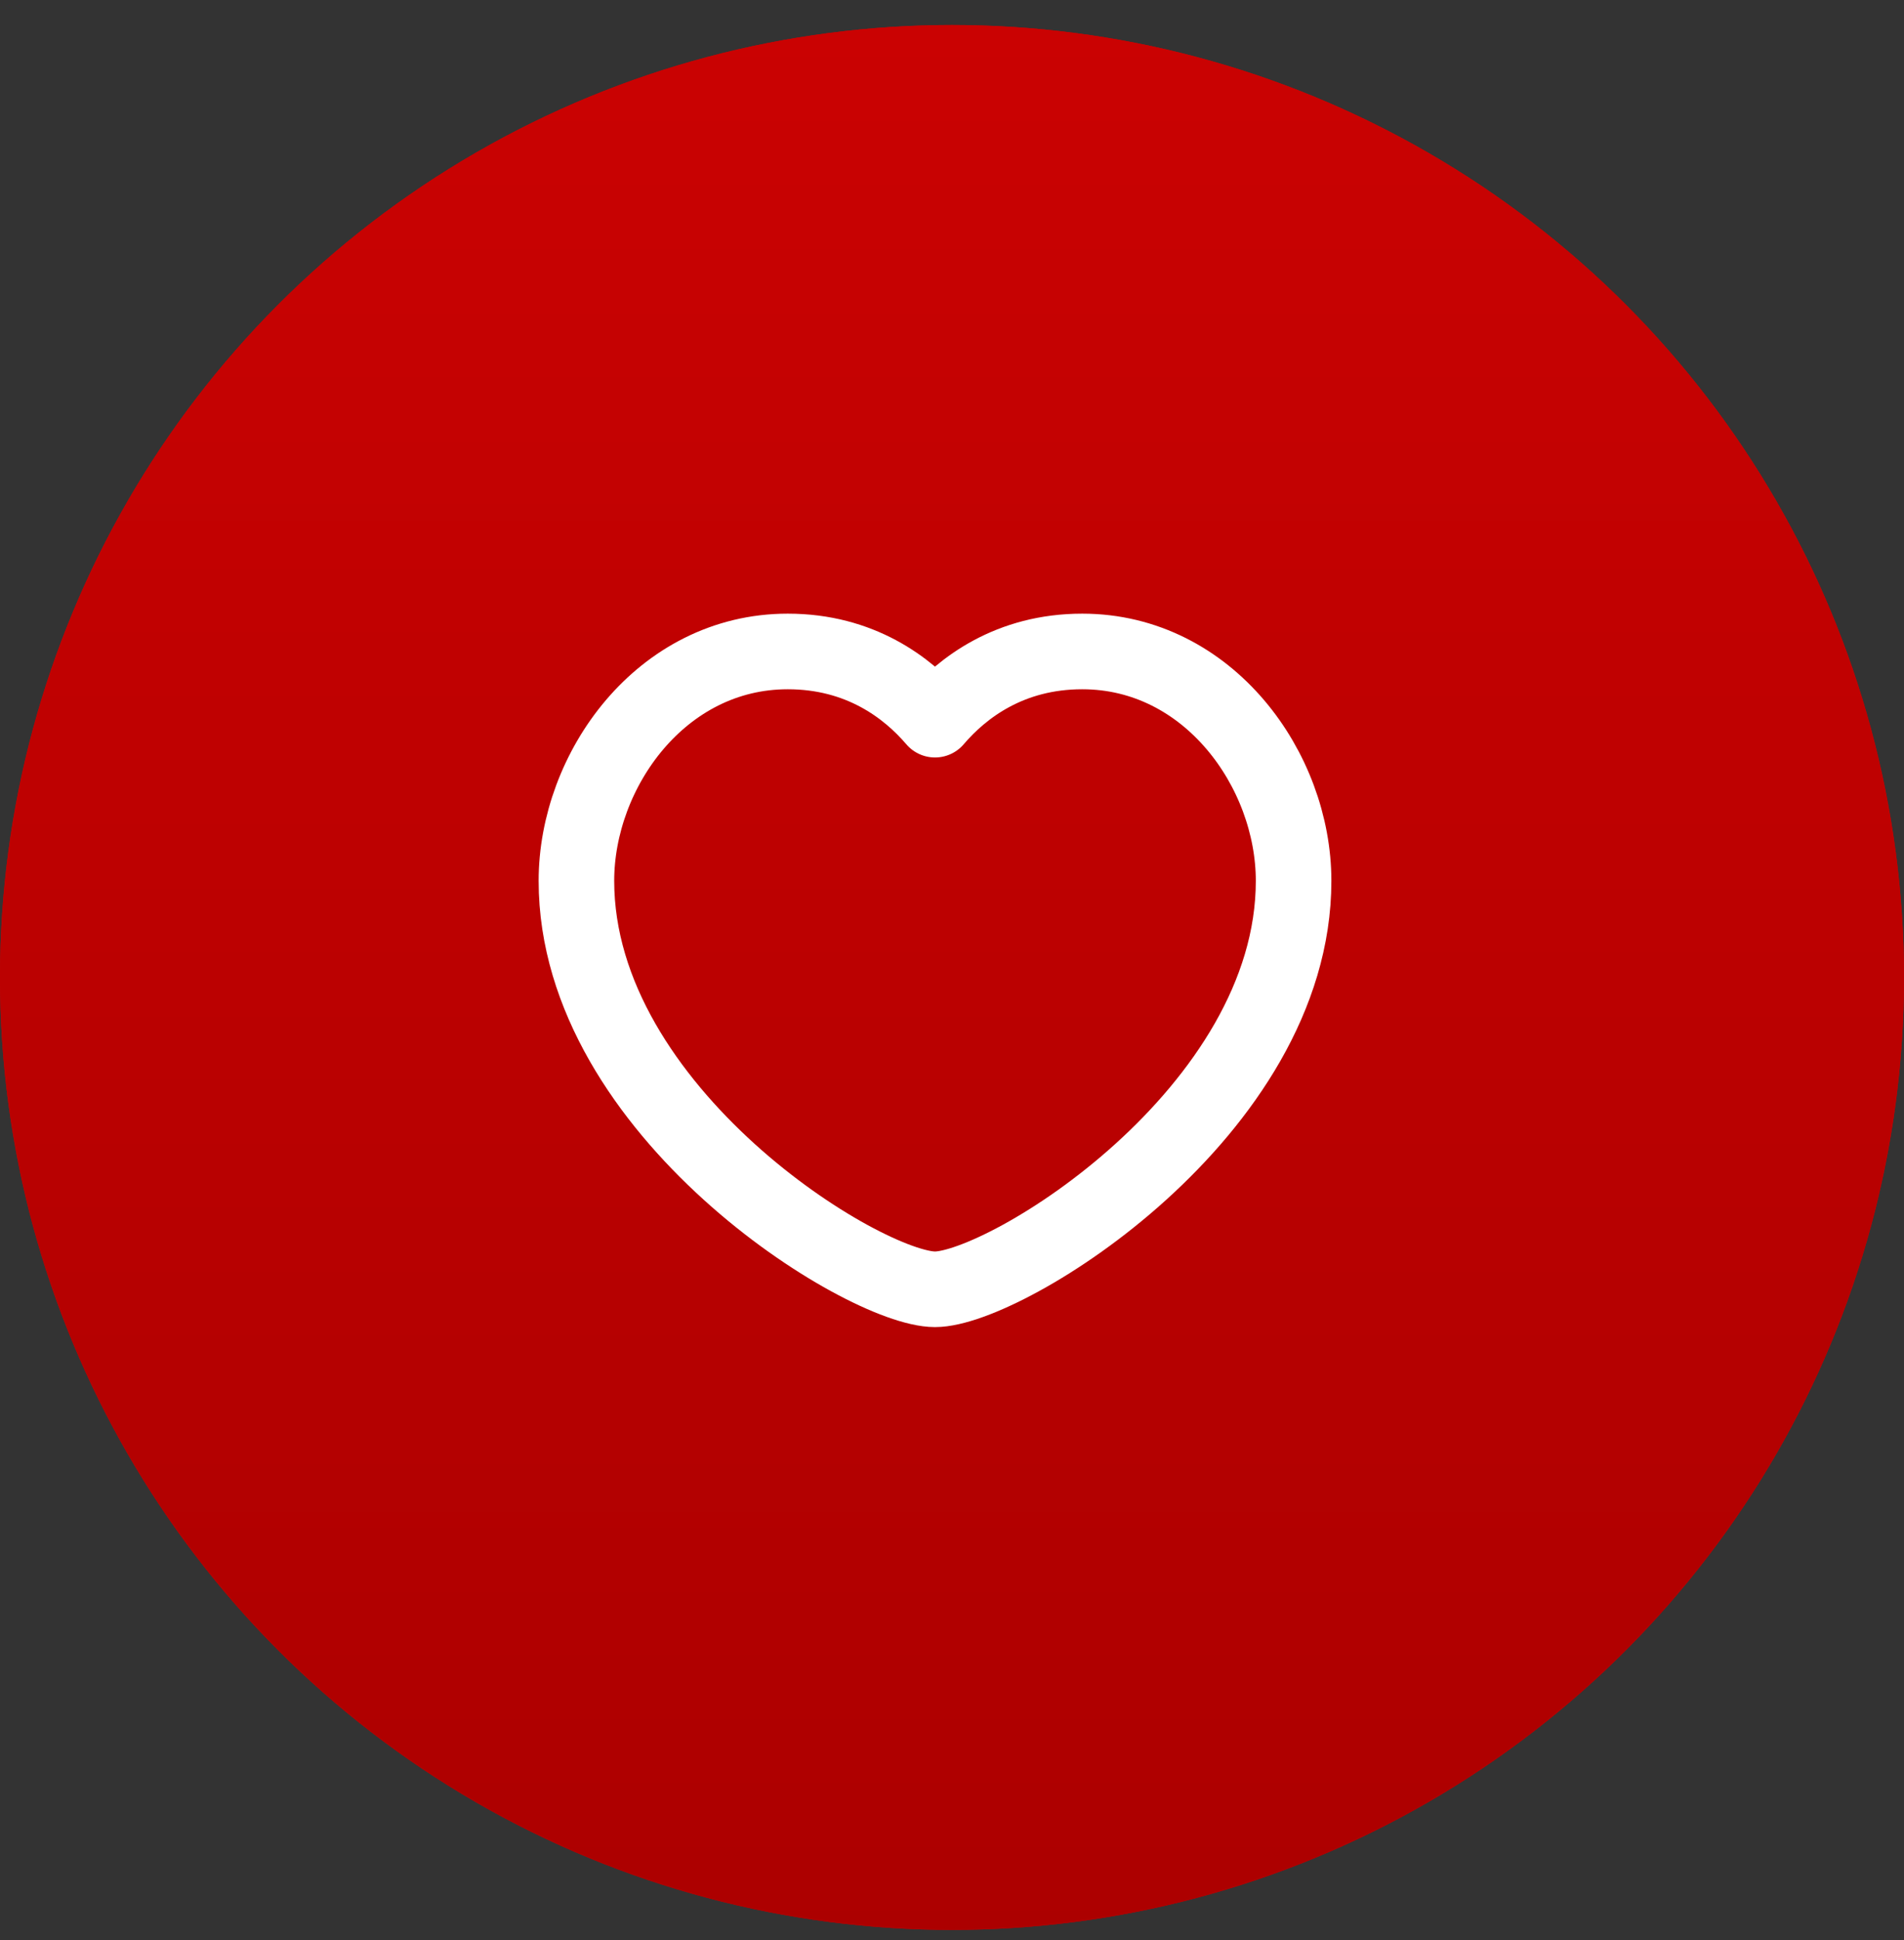 <?xml version="1.0" encoding="UTF-8"?> <svg xmlns="http://www.w3.org/2000/svg" width="54" height="55" viewBox="0 0 54 55" fill="none"><rect x="0" y="0" width="54" height="55" fill="#333333" stroke="none"/> <ellipse cx="27" cy="27.708" rx="27" ry="26.999" fill="#CA0202"></ellipse> <ellipse cx="27" cy="27.708" rx="27" ry="26.999" fill="url(#paint0_linear_1471_13303)"></ellipse> <path fill-rule="evenodd" clip-rule="evenodd" d="M26.518 20.401C27.296 19.49 28.643 18.467 30.694 18.467C34.281 18.467 36.688 21.834 36.688 24.97C36.688 31.525 28.527 36.548 26.518 36.548C24.509 36.548 16.348 31.525 16.348 24.97C16.348 21.834 18.754 18.467 22.341 18.467C24.392 18.467 25.739 19.49 26.518 20.401Z" stroke="white" stroke-width="2.143" stroke-linecap="round" stroke-linejoin="round"></path> <defs> <linearGradient id="paint0_linear_1471_13303" x1="27" y1="0.71" x2="27" y2="56.9" gradientUnits="userSpaceOnUse"> <stop stop-color="#CA0202"></stop> <stop offset="1" stop-color="#AB0000"></stop> </linearGradient> </defs> </svg> 